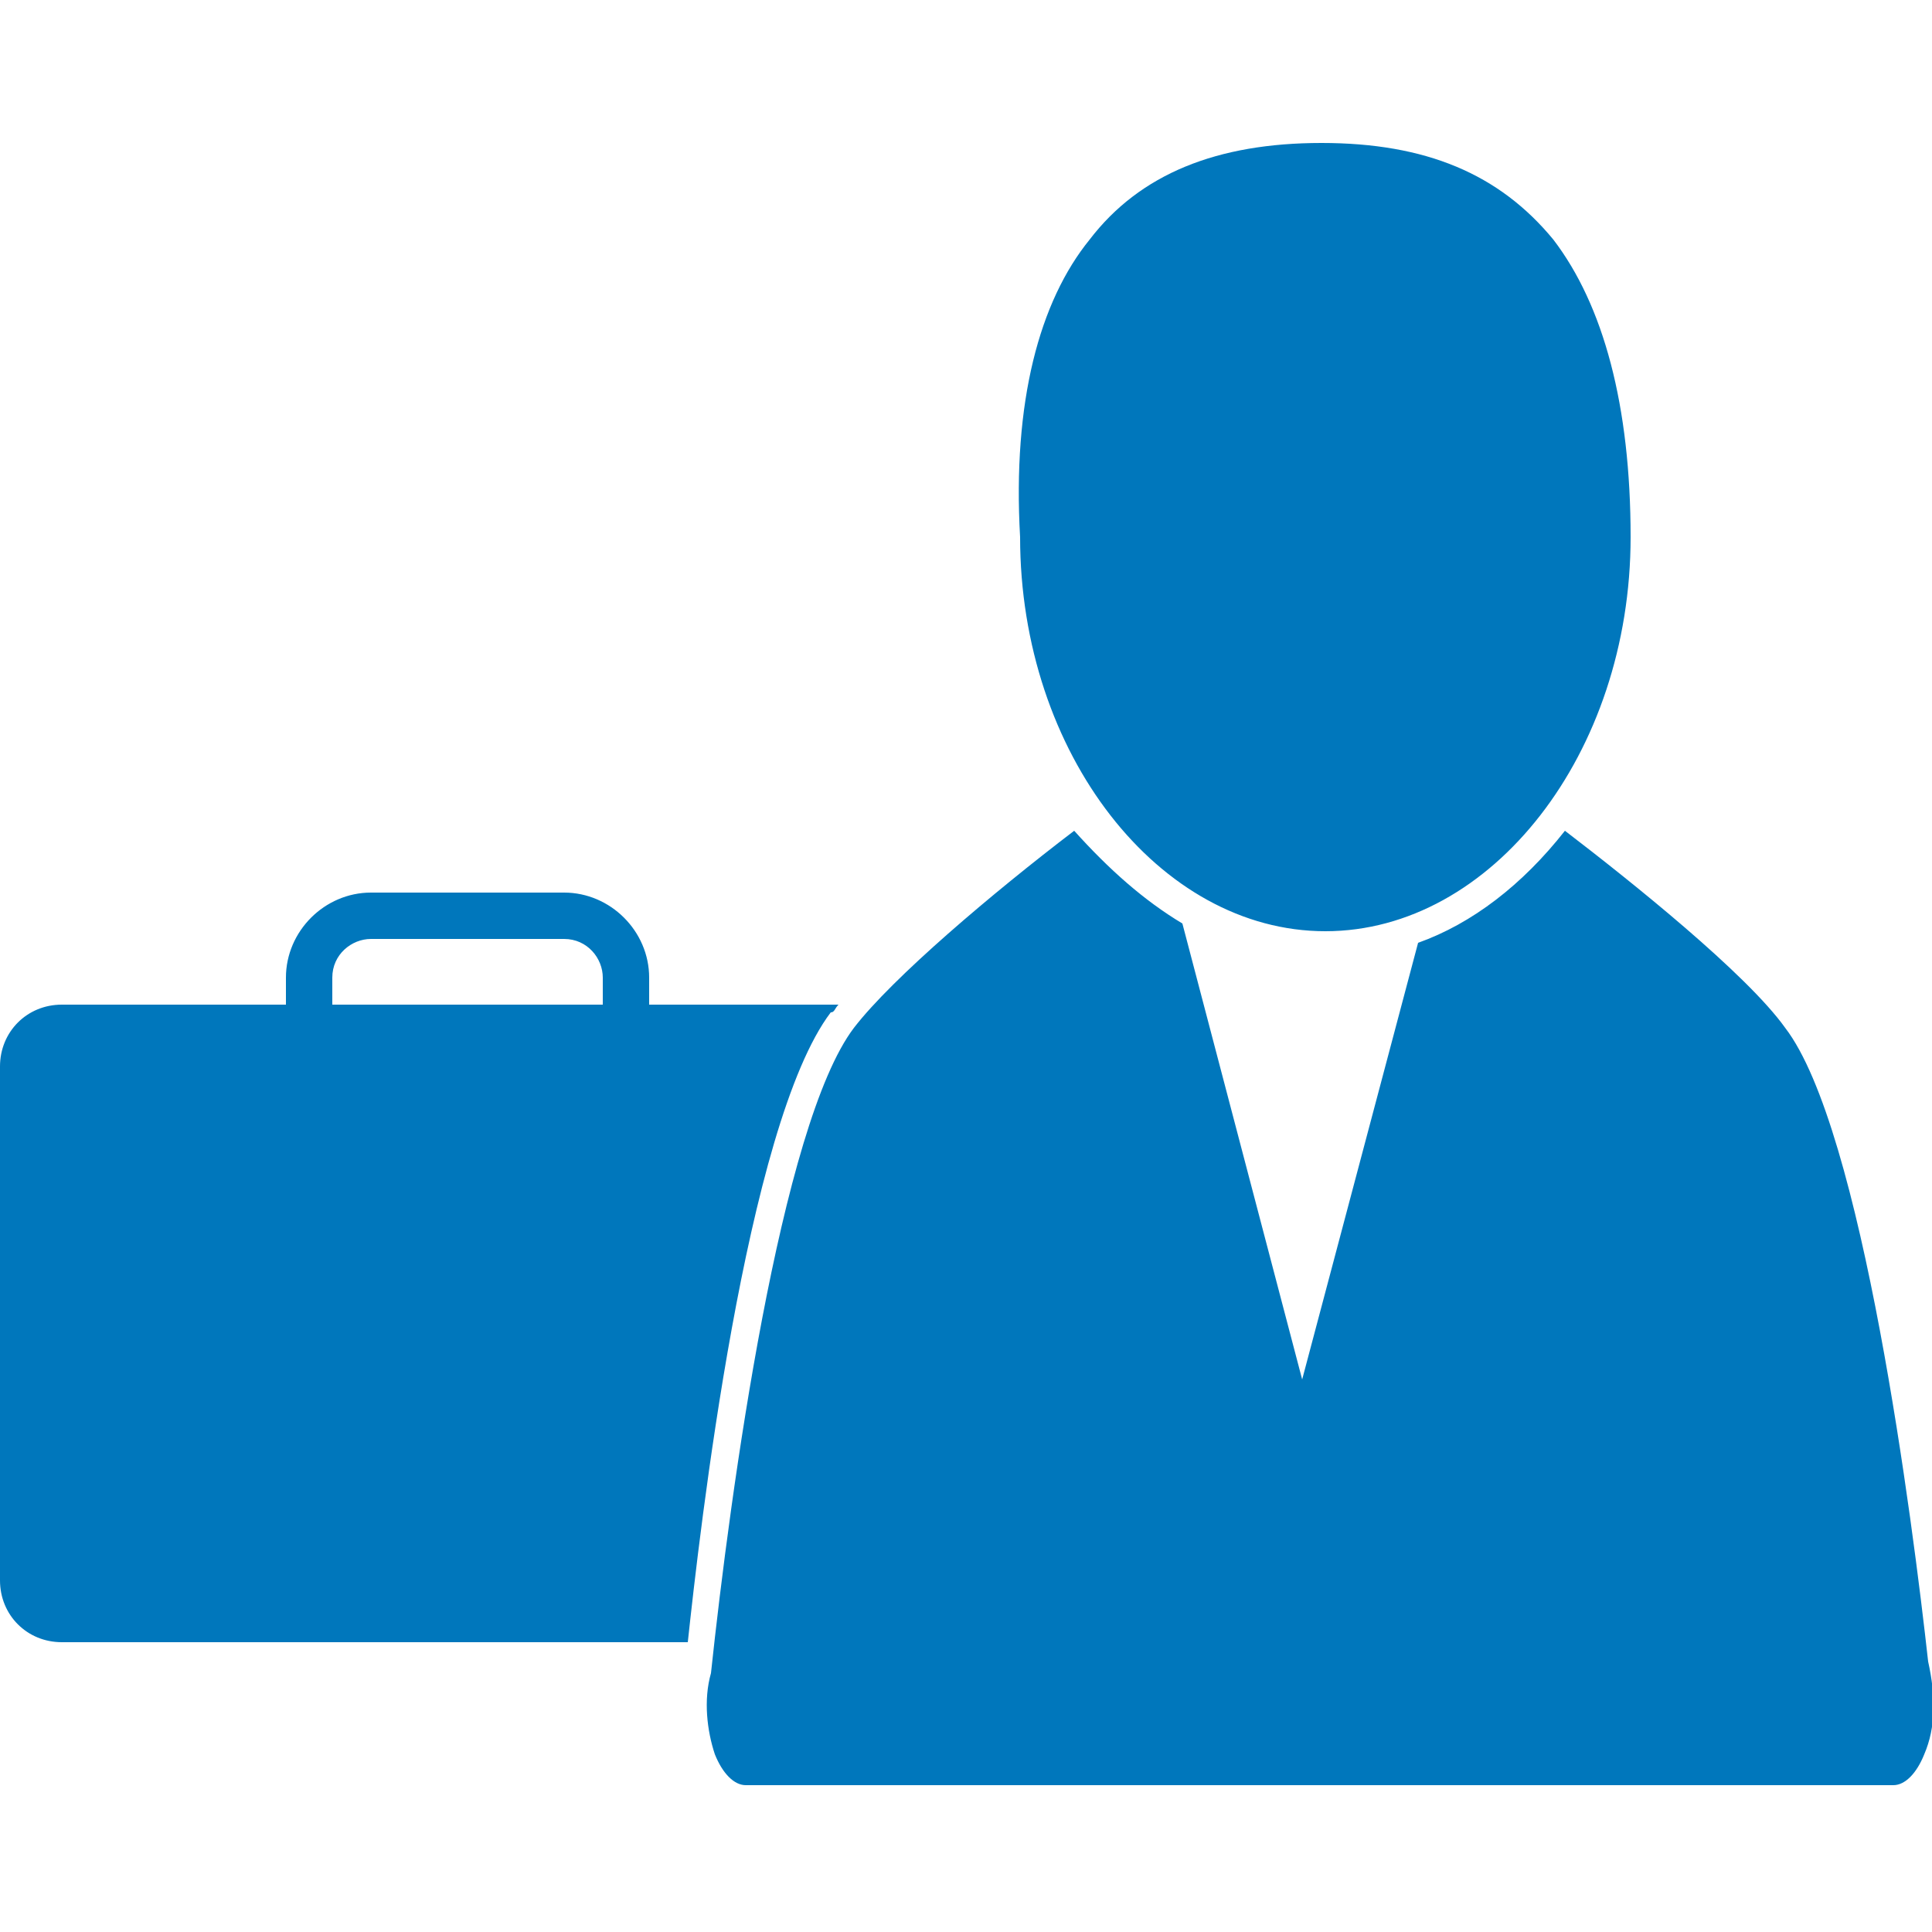 <?xml version="1.0" encoding="UTF-8"?>
<!-- Generator: Adobe Illustrator 25.4.1, SVG Export Plug-In . SVG Version: 6.00 Build 0)  -->
<svg xmlns="http://www.w3.org/2000/svg" xmlns:xlink="http://www.w3.org/1999/xlink" version="1.1" id="Ebene_1" x="0px" y="0px" viewBox="0 0 50 50" style="enable-background:new 0 0 50 50;" xml:space="preserve">
<style type="text/css">
	.st0{fill:#0077BC;}
</style>
<path class="st0" d="M1.6,26h5.8v-0.7c0-1.2,1-2.2,2.2-2.2h5c1.2,0,2.2,1,2.2,2.2V26h4.9c-0.1,0.1-0.1,0.2-0.2,0.2  c-2.2,2.9-3.4,13.5-3.7,16.3H1.6c-0.9,0-1.6-0.7-1.6-1.6V27.6C0,26.7,0.7,26,1.6,26L1.6,26z M8.7,26h6.9v-0.7c0-0.5-0.4-1-1-1h-5  c-0.5,0-1,0.4-1,1V26z M18.4,43.3c0.5-4.7,1.8-14.2,3.7-16.7c1-1.3,3.6-3.5,5.7-5.1c0.9,1,1.8,1.8,2.8,2.4l3.1,11.8l3-11.3  c1.4-0.5,2.7-1.5,3.8-2.9c1.7,1.3,4.7,3.7,5.7,5.1c2,2.6,3.3,12.8,3.7,16.4l0,0c0.2,0.9,0.2,1.7-0.1,2.4c-0.2,0.5-0.5,0.8-0.8,0.8  H19.3c-0.3,0-0.6-0.3-0.8-0.8C18.3,44.8,18.2,44,18.4,43.3L18.4,43.3L18.4,43.3z M28.2,6.2c1.3-1.7,3.3-2.5,6-2.5s4.6,0.8,6,2.5  c1.3,1.7,2,4.3,2,7.7c0,5.6-3.6,10.2-7.9,10.2s-7.9-4.6-7.9-10.2C26.2,10.4,26.9,7.8,28.2,6.2L28.2,6.2z"></path>
</svg>
